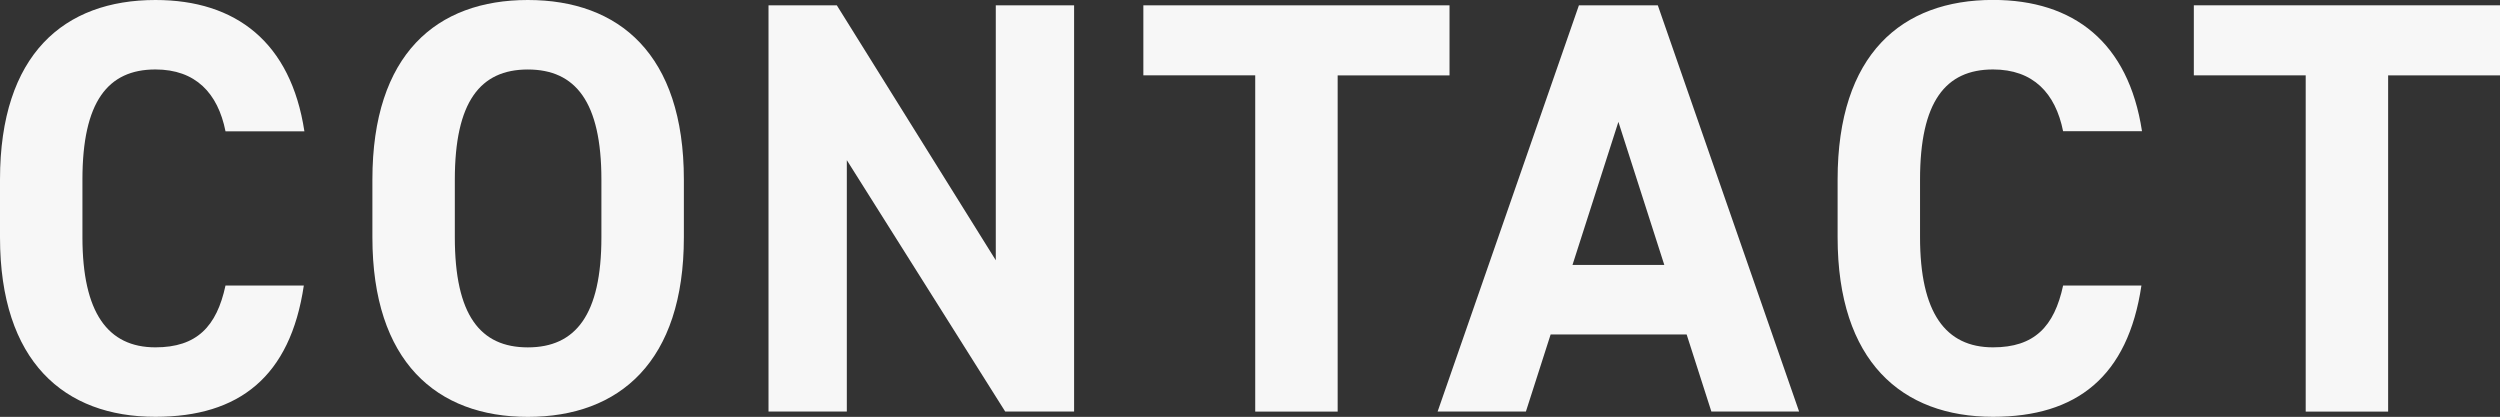 <?xml version="1.0" encoding="UTF-8"?>
<svg id="_レイヤー_2" data-name="レイヤー 2" xmlns="http://www.w3.org/2000/svg" viewBox="0 0 734.57 122.49">
  <rect x="0" y="0" width="734.57" height="122.49" fill="#333333" stroke="none"/>
  <defs>
    <style>
      .cls-1 {
        fill: #f7f7f7;
      }
    </style>
  </defs>
  <g id="_レイヤー_1-2" data-name="レイヤー 1">
    <g>
      <path class="cls-1" d="M66.26,38.58c-2.25-11.25-8.82-18.17-20.59-18.17-14.01,0-21.45,9.52-21.45,32.35v16.95c0,22.14,7.44,32.35,21.45,32.35,12.11,0,17.99-6.06,20.59-18.17h23.01c-3.98,26.82-19.03,38.58-43.6,38.58C18.86,122.49,0,106.22,0,69.72v-16.95C0,15.92,18.86,0,45.67,0c23.7,0,39.79,12.46,43.77,38.58h-23.18Z"/>
      <path class="cls-1" d="M155.09,122.49c-26.82,0-45.67-16.26-45.67-52.77v-16.95C109.42,15.92,128.28,0,155.09,0s45.85,15.92,45.85,52.77v16.95c0,36.5-18.86,52.77-45.85,52.77ZM133.64,69.72c0,22.84,7.44,32.35,21.45,32.35s21.62-9.52,21.62-32.35v-16.95c0-22.84-7.61-32.35-21.62-32.35s-21.45,9.52-21.45,32.35v16.95Z"/>
      <path class="cls-1" d="M315.6,1.56v119.37h-20.24l-46.54-73.87v73.87h-23.01V1.56h20.07l46.71,74.91V1.56h23.01Z"/>
      <path class="cls-1" d="M425.91,1.56v20.59h-32.87v98.79h-24.22V22.14h-32.87V1.56h89.96Z"/>
      <path class="cls-1" d="M422.41,120.93L463.93,1.56h23.18l41.52,119.37h-25.78l-7.27-22.66h-39.96l-7.27,22.66h-25.95ZM462.03,77.85h26.99l-13.49-42.04-13.49,42.04Z"/>
      <path class="cls-1" d="M606.2,38.58c-2.25-11.25-8.82-18.17-20.59-18.17-14.01,0-21.45,9.52-21.45,32.35v16.95c0,22.14,7.44,32.35,21.45,32.35,12.11,0,17.99-6.06,20.59-18.17h23.01c-3.98,26.82-19.03,38.58-43.6,38.58-26.82,0-45.67-16.26-45.67-52.77v-16.95c0-36.85,18.86-52.77,45.67-52.77,23.7,0,39.79,12.46,43.77,38.58h-23.18Z"/>
      <path class="cls-1" d="M734.57,1.56v20.59h-32.87v98.79h-24.22V22.14h-32.87V1.56h89.96Z"/>
    </g>
  </g>
</svg>